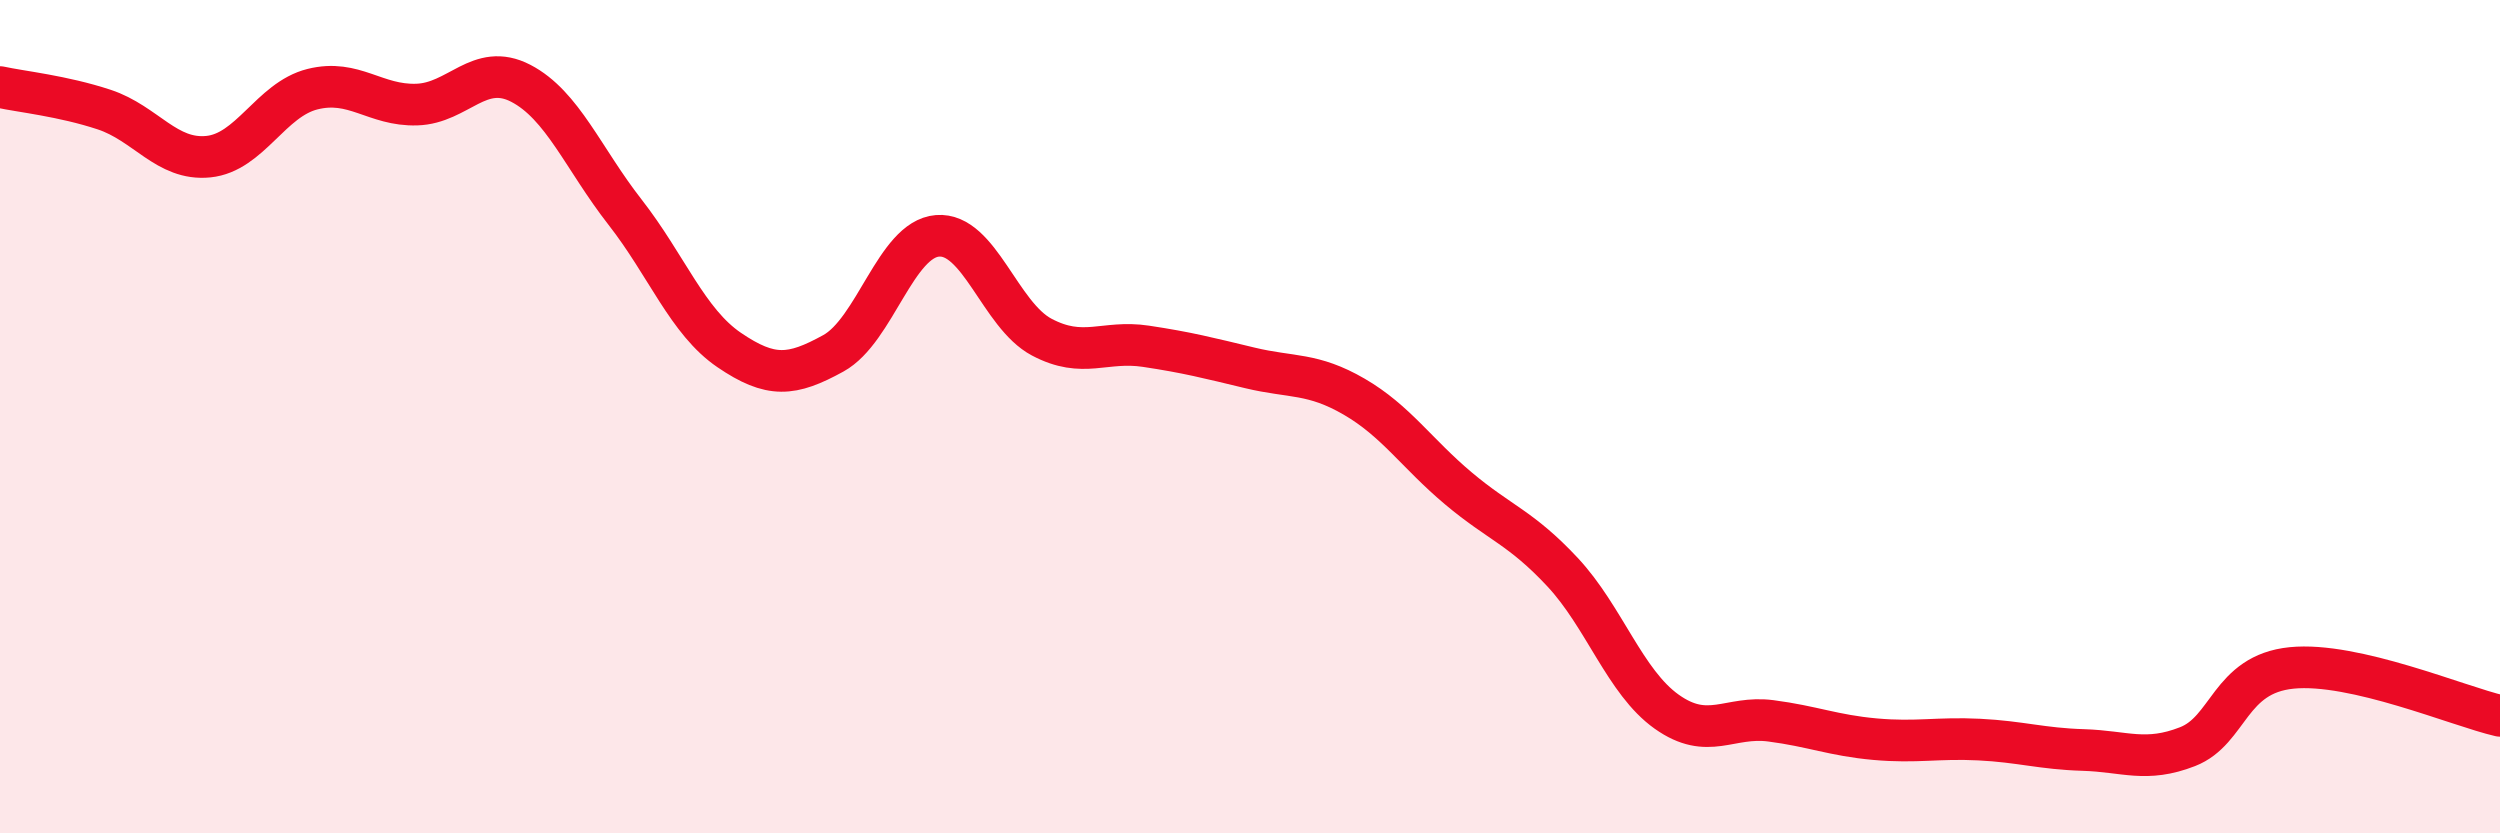 
    <svg width="60" height="20" viewBox="0 0 60 20" xmlns="http://www.w3.org/2000/svg">
      <path
        d="M 0,2.09 C 0.5,2.2 1.5,2.3 2.5,2.63 C 3.5,2.96 4,3.86 5,3.76 C 6,3.66 6.5,2.39 7.5,2.14 C 8.5,1.89 9,2.54 10,2.51 C 11,2.48 11.5,1.48 12.5,2 C 13.5,2.52 14,3.81 15,5.09 C 16,6.37 16.5,7.72 17.5,8.4 C 18.5,9.08 19,9.03 20,8.48 C 21,7.93 21.5,5.74 22.5,5.66 C 23.5,5.58 24,7.56 25,8.09 C 26,8.62 26.5,8.16 27.5,8.31 C 28.5,8.46 29,8.59 30,8.83 C 31,9.07 31.5,8.94 32.5,9.52 C 33.5,10.1 34,10.88 35,11.72 C 36,12.56 36.5,12.66 37.5,13.73 C 38.5,14.8 39,16.37 40,17.08 C 41,17.79 41.5,17.17 42.5,17.3 C 43.5,17.43 44,17.65 45,17.74 C 46,17.83 46.5,17.7 47.5,17.75 C 48.5,17.8 49,17.97 50,18 C 51,18.03 51.5,18.31 52.5,17.92 C 53.5,17.53 53.5,16.18 55,16.03 C 56.5,15.88 59,16.95 60,17.18L60 20L0 20Z"
        fill="#EB0A25"
        opacity="0.1"
        stroke-linecap="round"
        stroke-linejoin="round"
      />
      <path
        d="M 0,2.09 C 0.5,2.2 1.5,2.3 2.5,2.63 C 3.5,2.96 4,3.86 5,3.76 C 6,3.66 6.5,2.39 7.5,2.14 C 8.5,1.89 9,2.54 10,2.51 C 11,2.48 11.5,1.48 12.5,2 C 13.5,2.52 14,3.81 15,5.09 C 16,6.37 16.5,7.72 17.5,8.4 C 18.5,9.08 19,9.03 20,8.48 C 21,7.93 21.5,5.74 22.5,5.66 C 23.5,5.58 24,7.56 25,8.09 C 26,8.62 26.5,8.16 27.5,8.31 C 28.5,8.46 29,8.59 30,8.83 C 31,9.07 31.5,8.94 32.5,9.52 C 33.5,10.1 34,10.88 35,11.72 C 36,12.56 36.5,12.66 37.5,13.73 C 38.5,14.8 39,16.37 40,17.08 C 41,17.79 41.5,17.17 42.5,17.3 C 43.5,17.43 44,17.65 45,17.74 C 46,17.83 46.5,17.7 47.5,17.75 C 48.5,17.8 49,17.97 50,18 C 51,18.03 51.5,18.31 52.5,17.92 C 53.5,17.53 53.5,16.18 55,16.03 C 56.5,15.88 59,16.95 60,17.18"
        stroke="#EB0A25"
        stroke-width="1"
        fill="none"
        stroke-linecap="round"
        stroke-linejoin="round"
      />
    </svg>
  